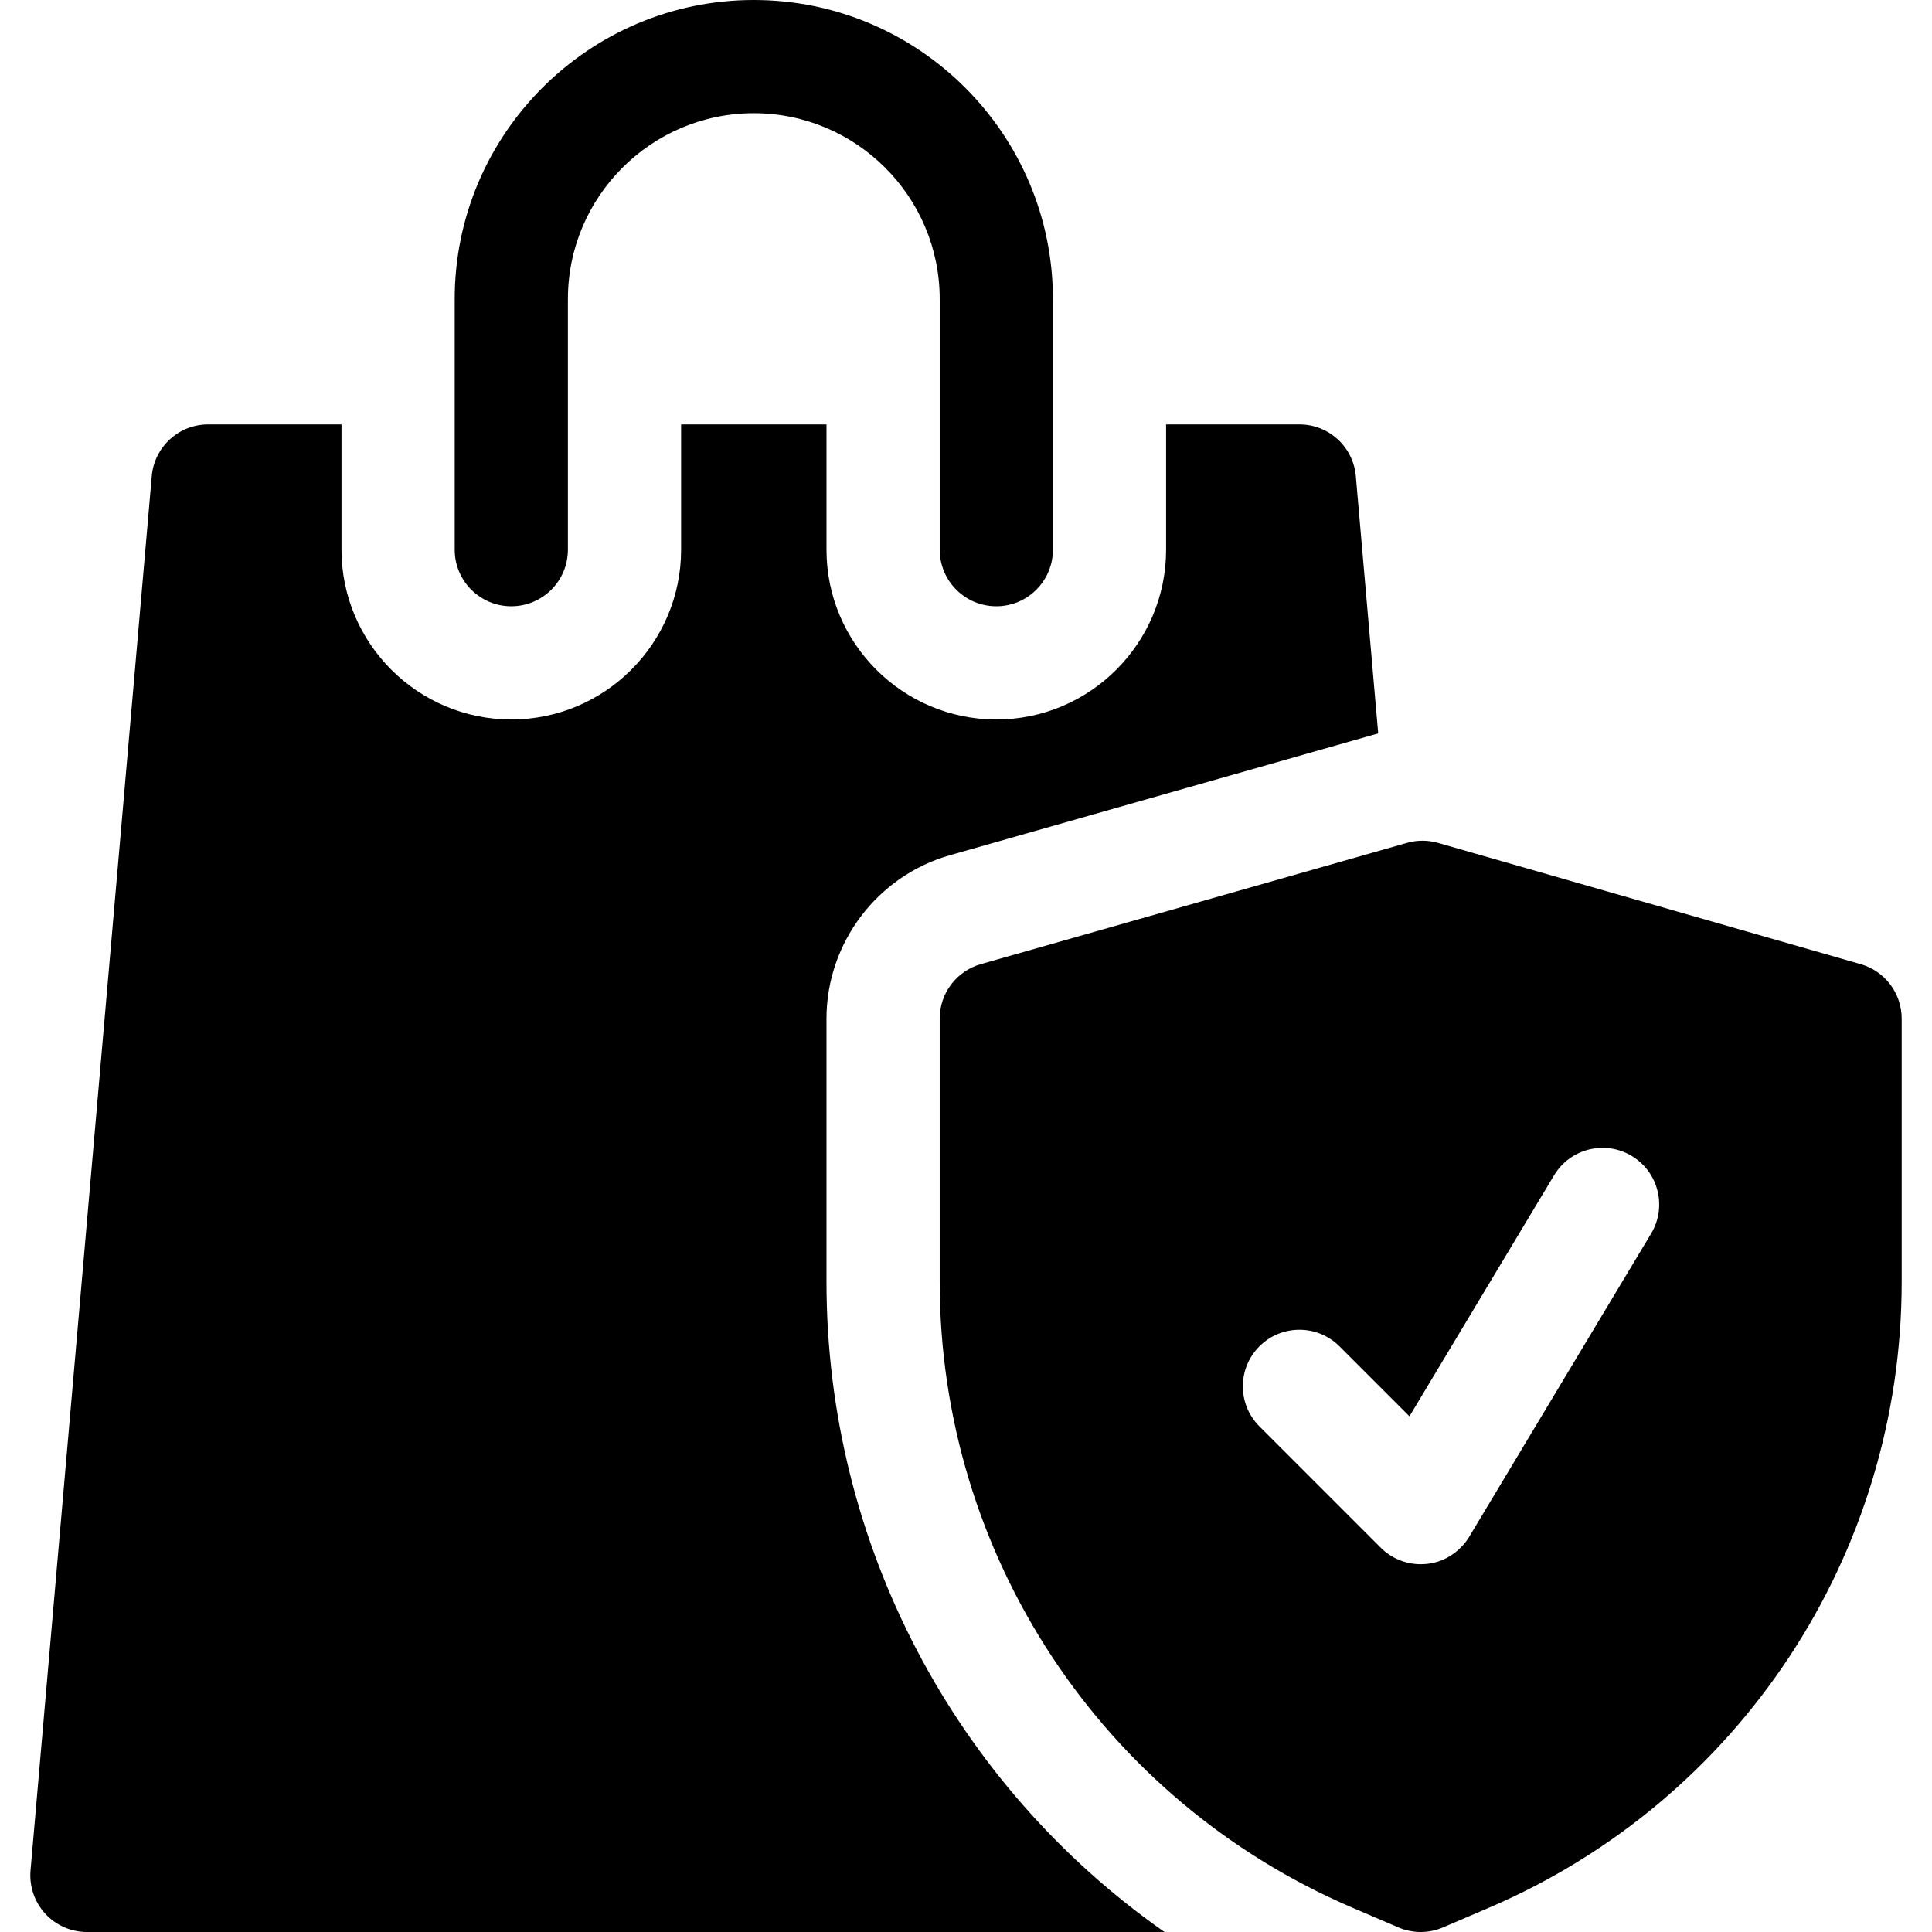 <?xml version="1.0" encoding="UTF-8"?>
<svg xmlns="http://www.w3.org/2000/svg" id="Capa_1" height="512" viewBox="0 0 512 512" width="512">
  <path d="m135.499 160.667c8.284 0 15-6.716 15-15v-66.4c0-27.166 22.101-49.267 49.267-49.267s49.267 22.101 49.267 49.267v66.4c0 8.284 6.716 15 15 15s15-6.716 15-15v-66.4c-.001-43.708-35.559-79.267-79.267-79.267s-79.267 35.559-79.267 79.267v66.4c0 8.284 6.716 15 15 15z"></path>
  <path d="m219.029 339.7v-69.77c0-20 13.44-37.8 32.69-43.28l112.94-32.13c.19-.05.38-.11.58-.15l-5.93-68.2c-.67-7.75-7.16-13.7-14.94-13.7h-35.34v33.2c0 24.81-20.18 45-45 45-24.81 0-45-20.19-45-45v-33.2h-38.53v33.2c0 24.81-20.19 45-45 45s-45-20.19-45-45v-33.2h-35.33c-7.78 0-14.27 5.95-14.95 13.7l-32.13 369.53c-.36 4.19 1.05 8.34 3.89 11.44s6.85 4.86 11.05 4.86h285.57c-55.47-38.86-89.57-102.73-89.57-172.3z"></path>
  <path d="m493.103 255.516-111.993-32.134c-2.694-.772-5.548-.777-8.242-.01l-112.941 32.134c-6.447 1.835-10.895 7.725-10.895 14.428v69.766c0 72.281 42.931 137.388 109.372 165.866l12.188 5.223c1.886.808 3.896 1.212 5.907 1.212s4.021-.404 5.907-1.212l12.189-5.223c66.44-28.479 109.371-93.585 109.371-165.866v-69.766c0-6.692-4.432-12.574-10.863-14.418zm-55.542 71.402-48.2 80.333c-.111.186-4.018 7.282-12.863 7.282-3.953 0-7.775-1.563-10.605-4.394l-32.133-32.133c-5.858-5.857-5.858-15.355 0-21.213 5.857-5.857 15.355-5.857 21.213 0l18.549 18.548 38.315-63.859c4.262-7.104 13.474-9.408 20.58-5.145 7.103 4.263 9.407 13.477 5.144 20.581z"></path>
</svg>
